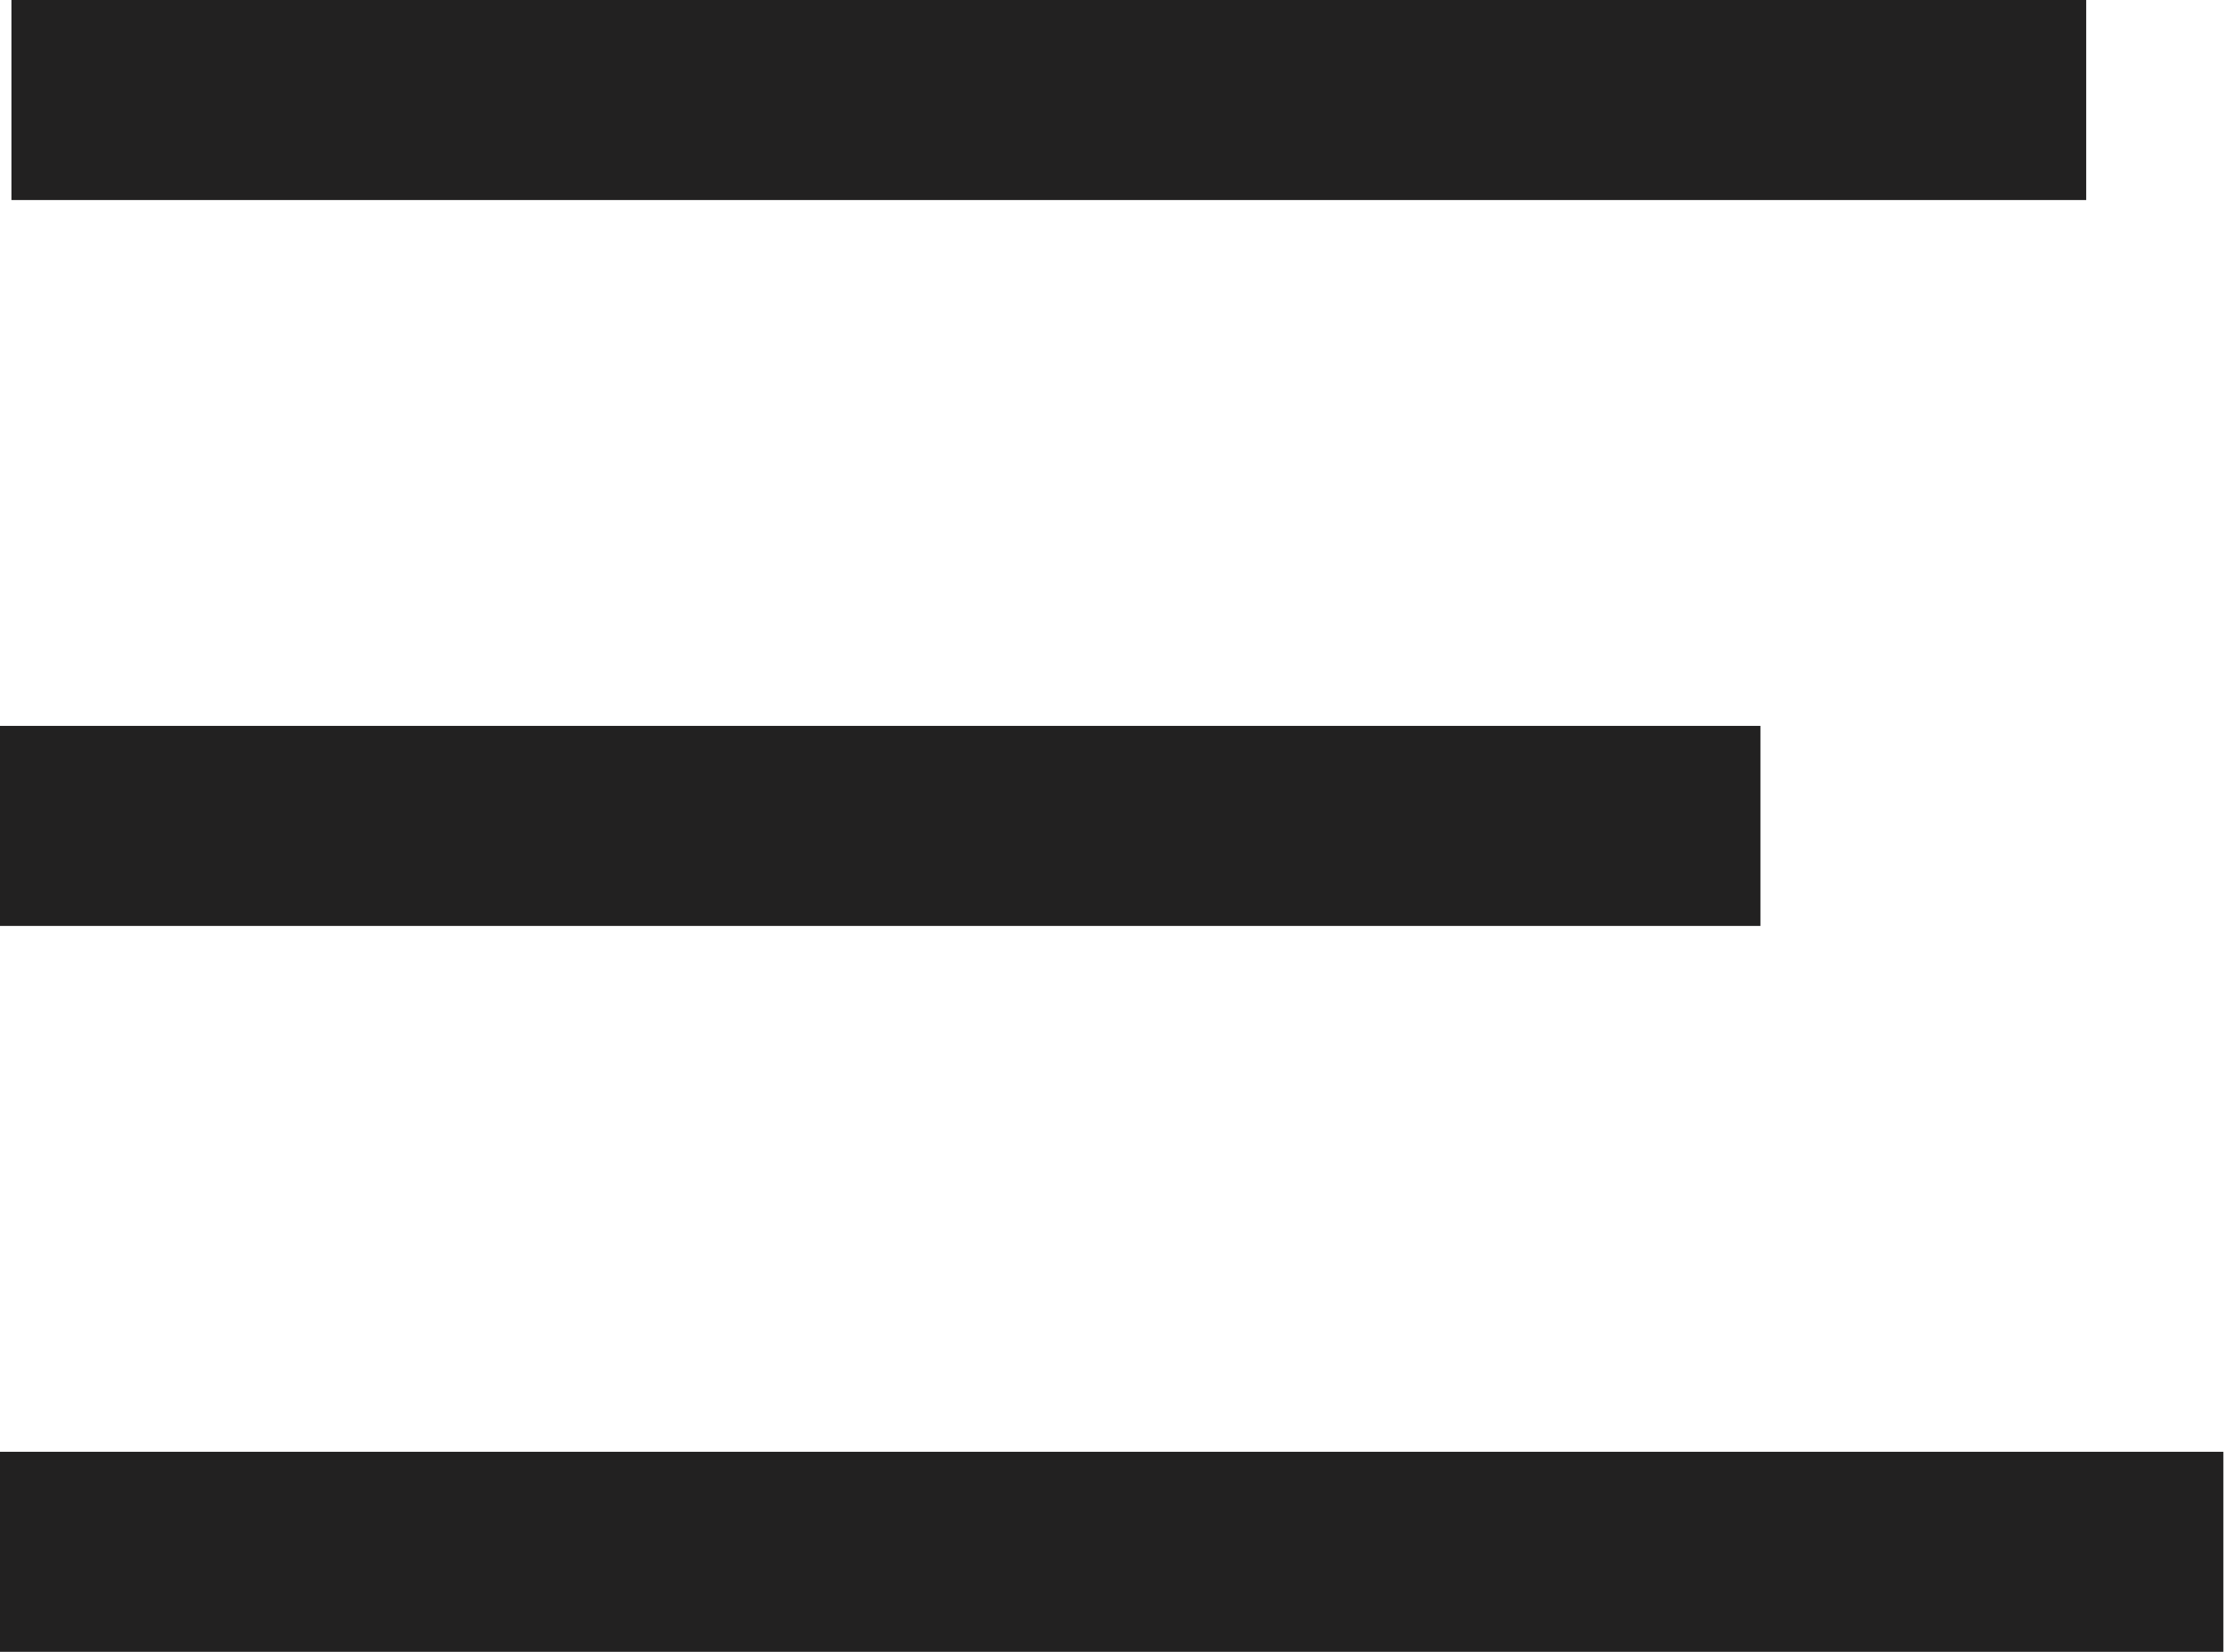 <?xml version="1.0" encoding="UTF-8"?> <svg xmlns="http://www.w3.org/2000/svg" width="206" height="153" viewBox="0 0 206 153" fill="none"> <path d="M193.237 0H1.059V18.529H193.237V0Z" fill="#222121"></path> <path d="M163.06 67.235H0V85.765H163.06V67.235Z" fill="#222121"></path> <path d="M205.942 134.47H0V153H205.942V134.47Z" fill="#222121"></path> </svg> 